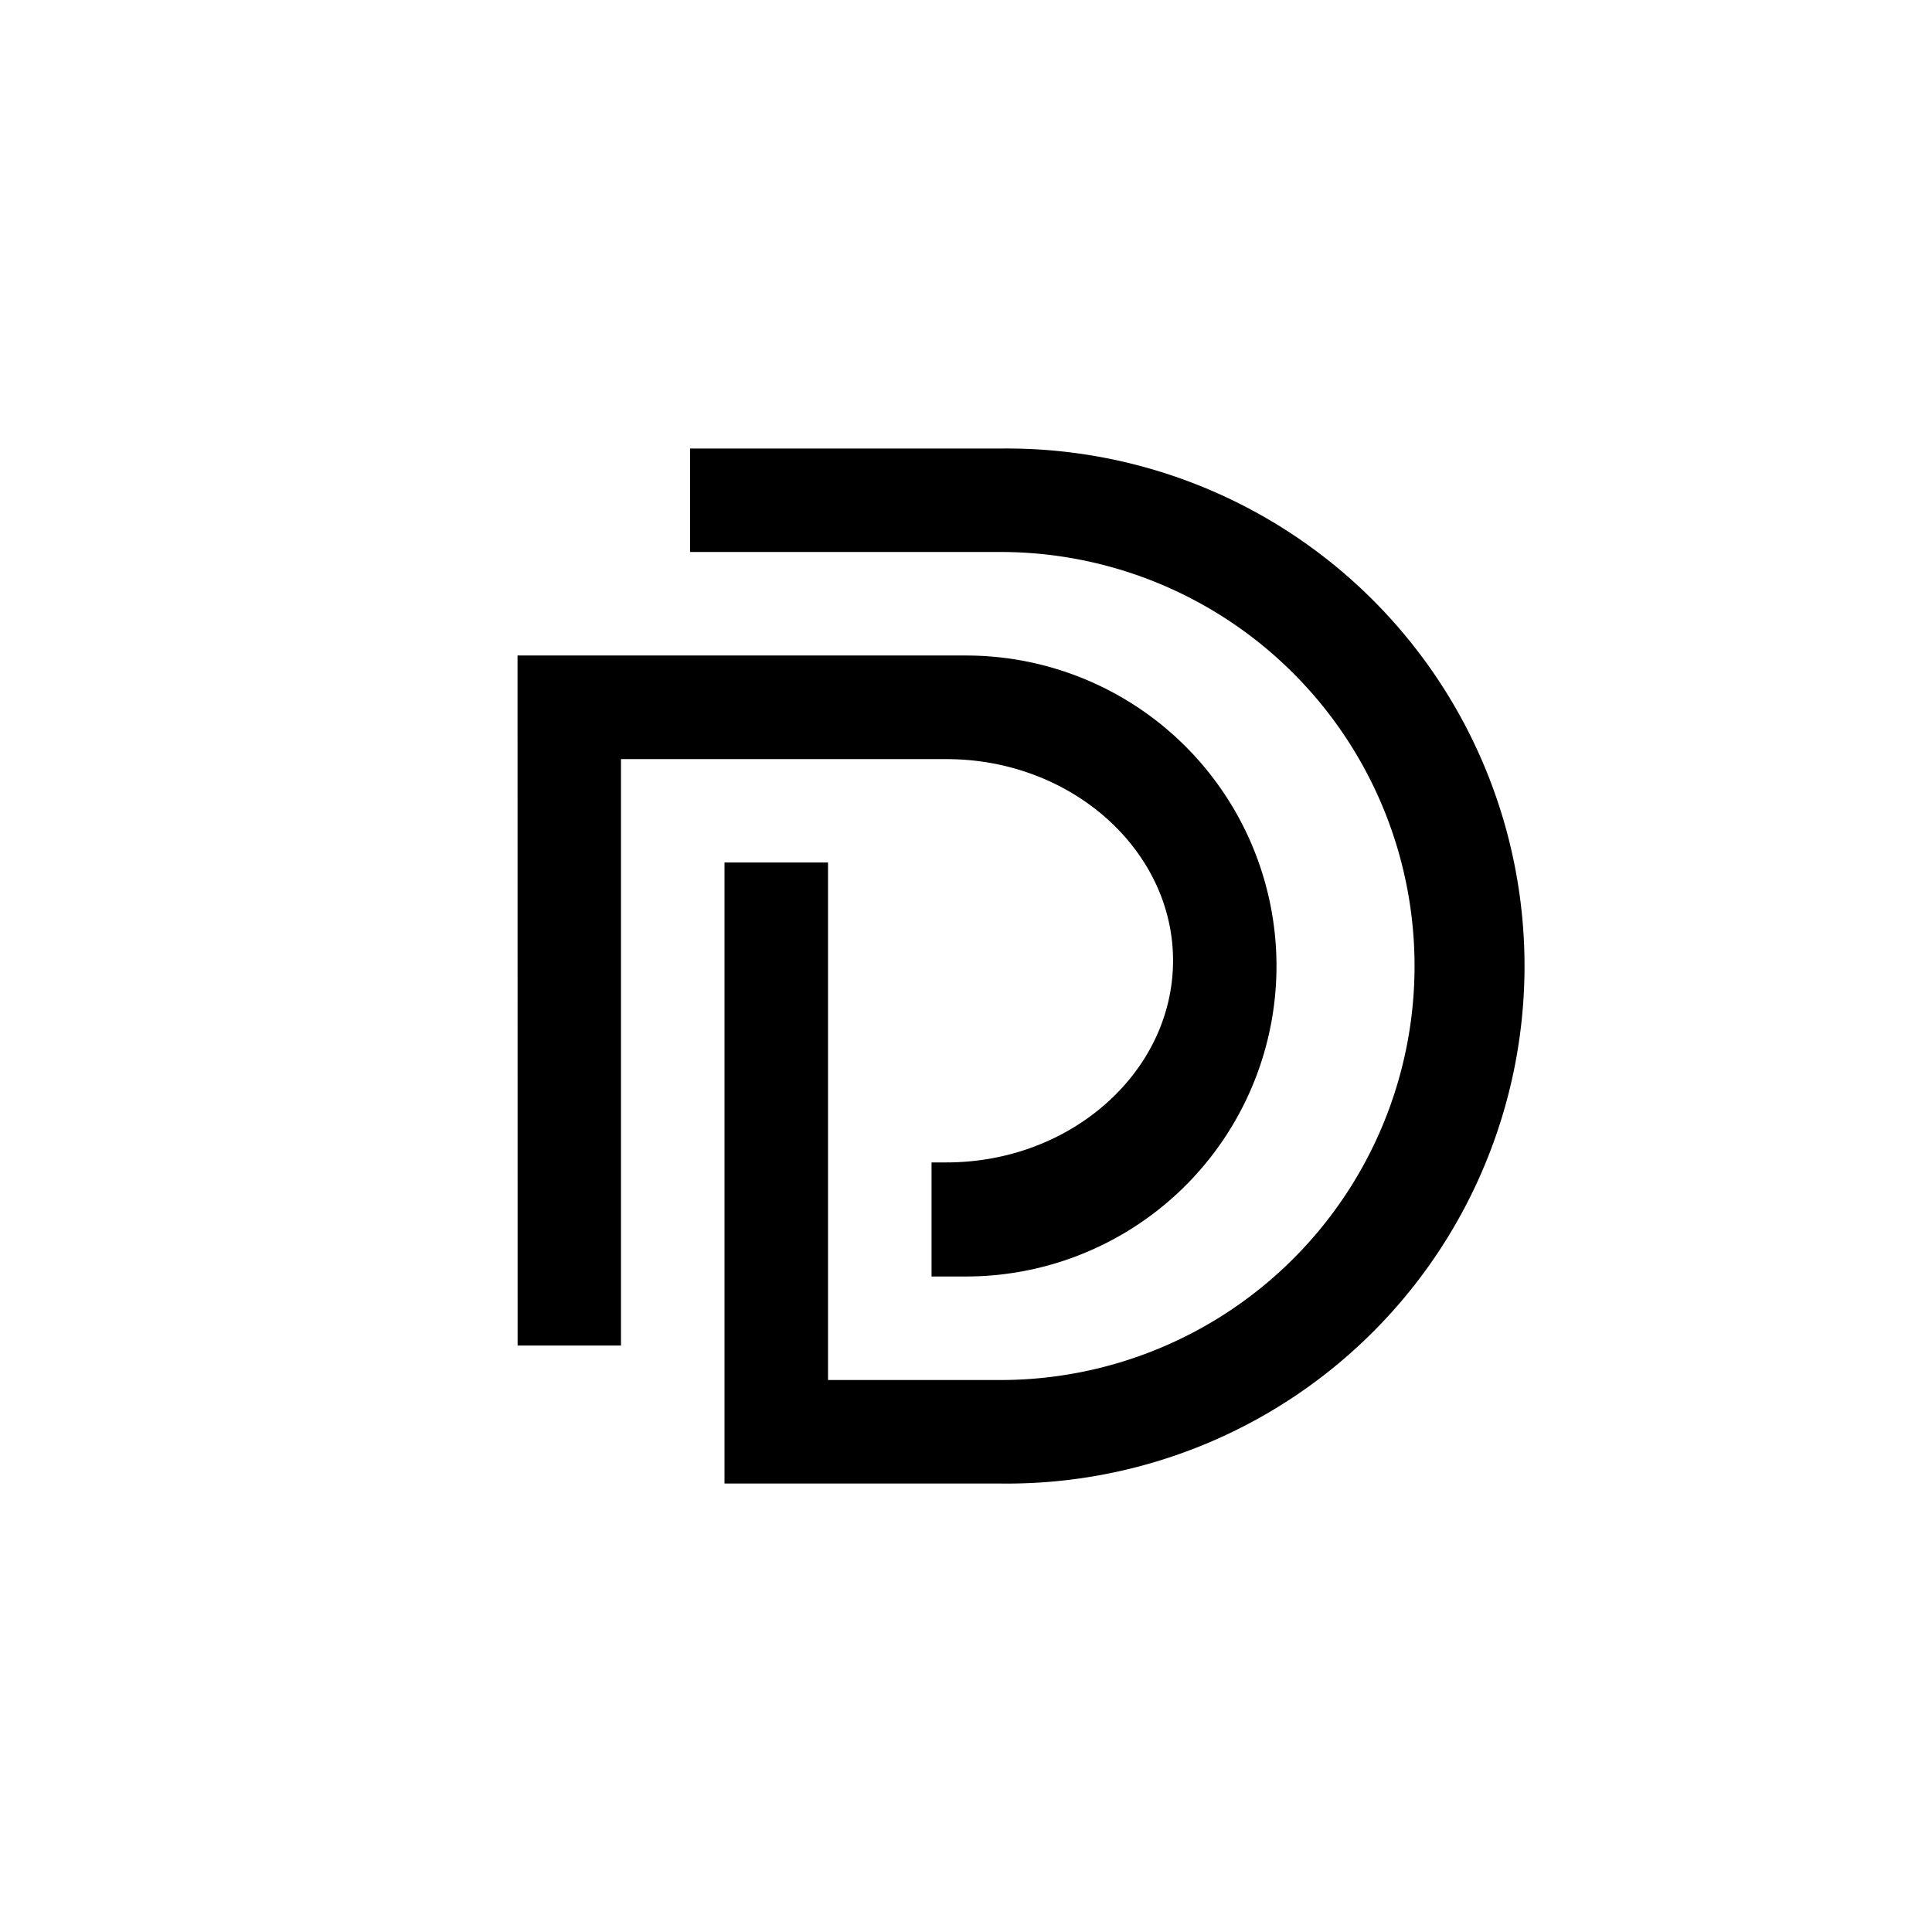 <?xml version="1.0" encoding="utf-8"?>
<!-- Generator: www.svgicons.com -->
<svg xmlns="http://www.w3.org/2000/svg" width="800" height="800" viewBox="0 0 24 24">
<path fill="currentColor" d="M6.429 8.143H12a3.857 3.857 0 1 1 0 7.714h-.428V14.44h.184c1.556 0 2.816-1.132 2.816-2.508c0-1.37-1.26-2.502-2.816-2.502H7.714v7.285H6.43z"/><path fill="currentColor" d="M8.572 5.572h3.857a6.429 6.429 0 1 1 0 12.857H9v-7.715h1.286v6.429h2.143a5.143 5.143 0 0 0 0-10.286H8.572z"/>
</svg>